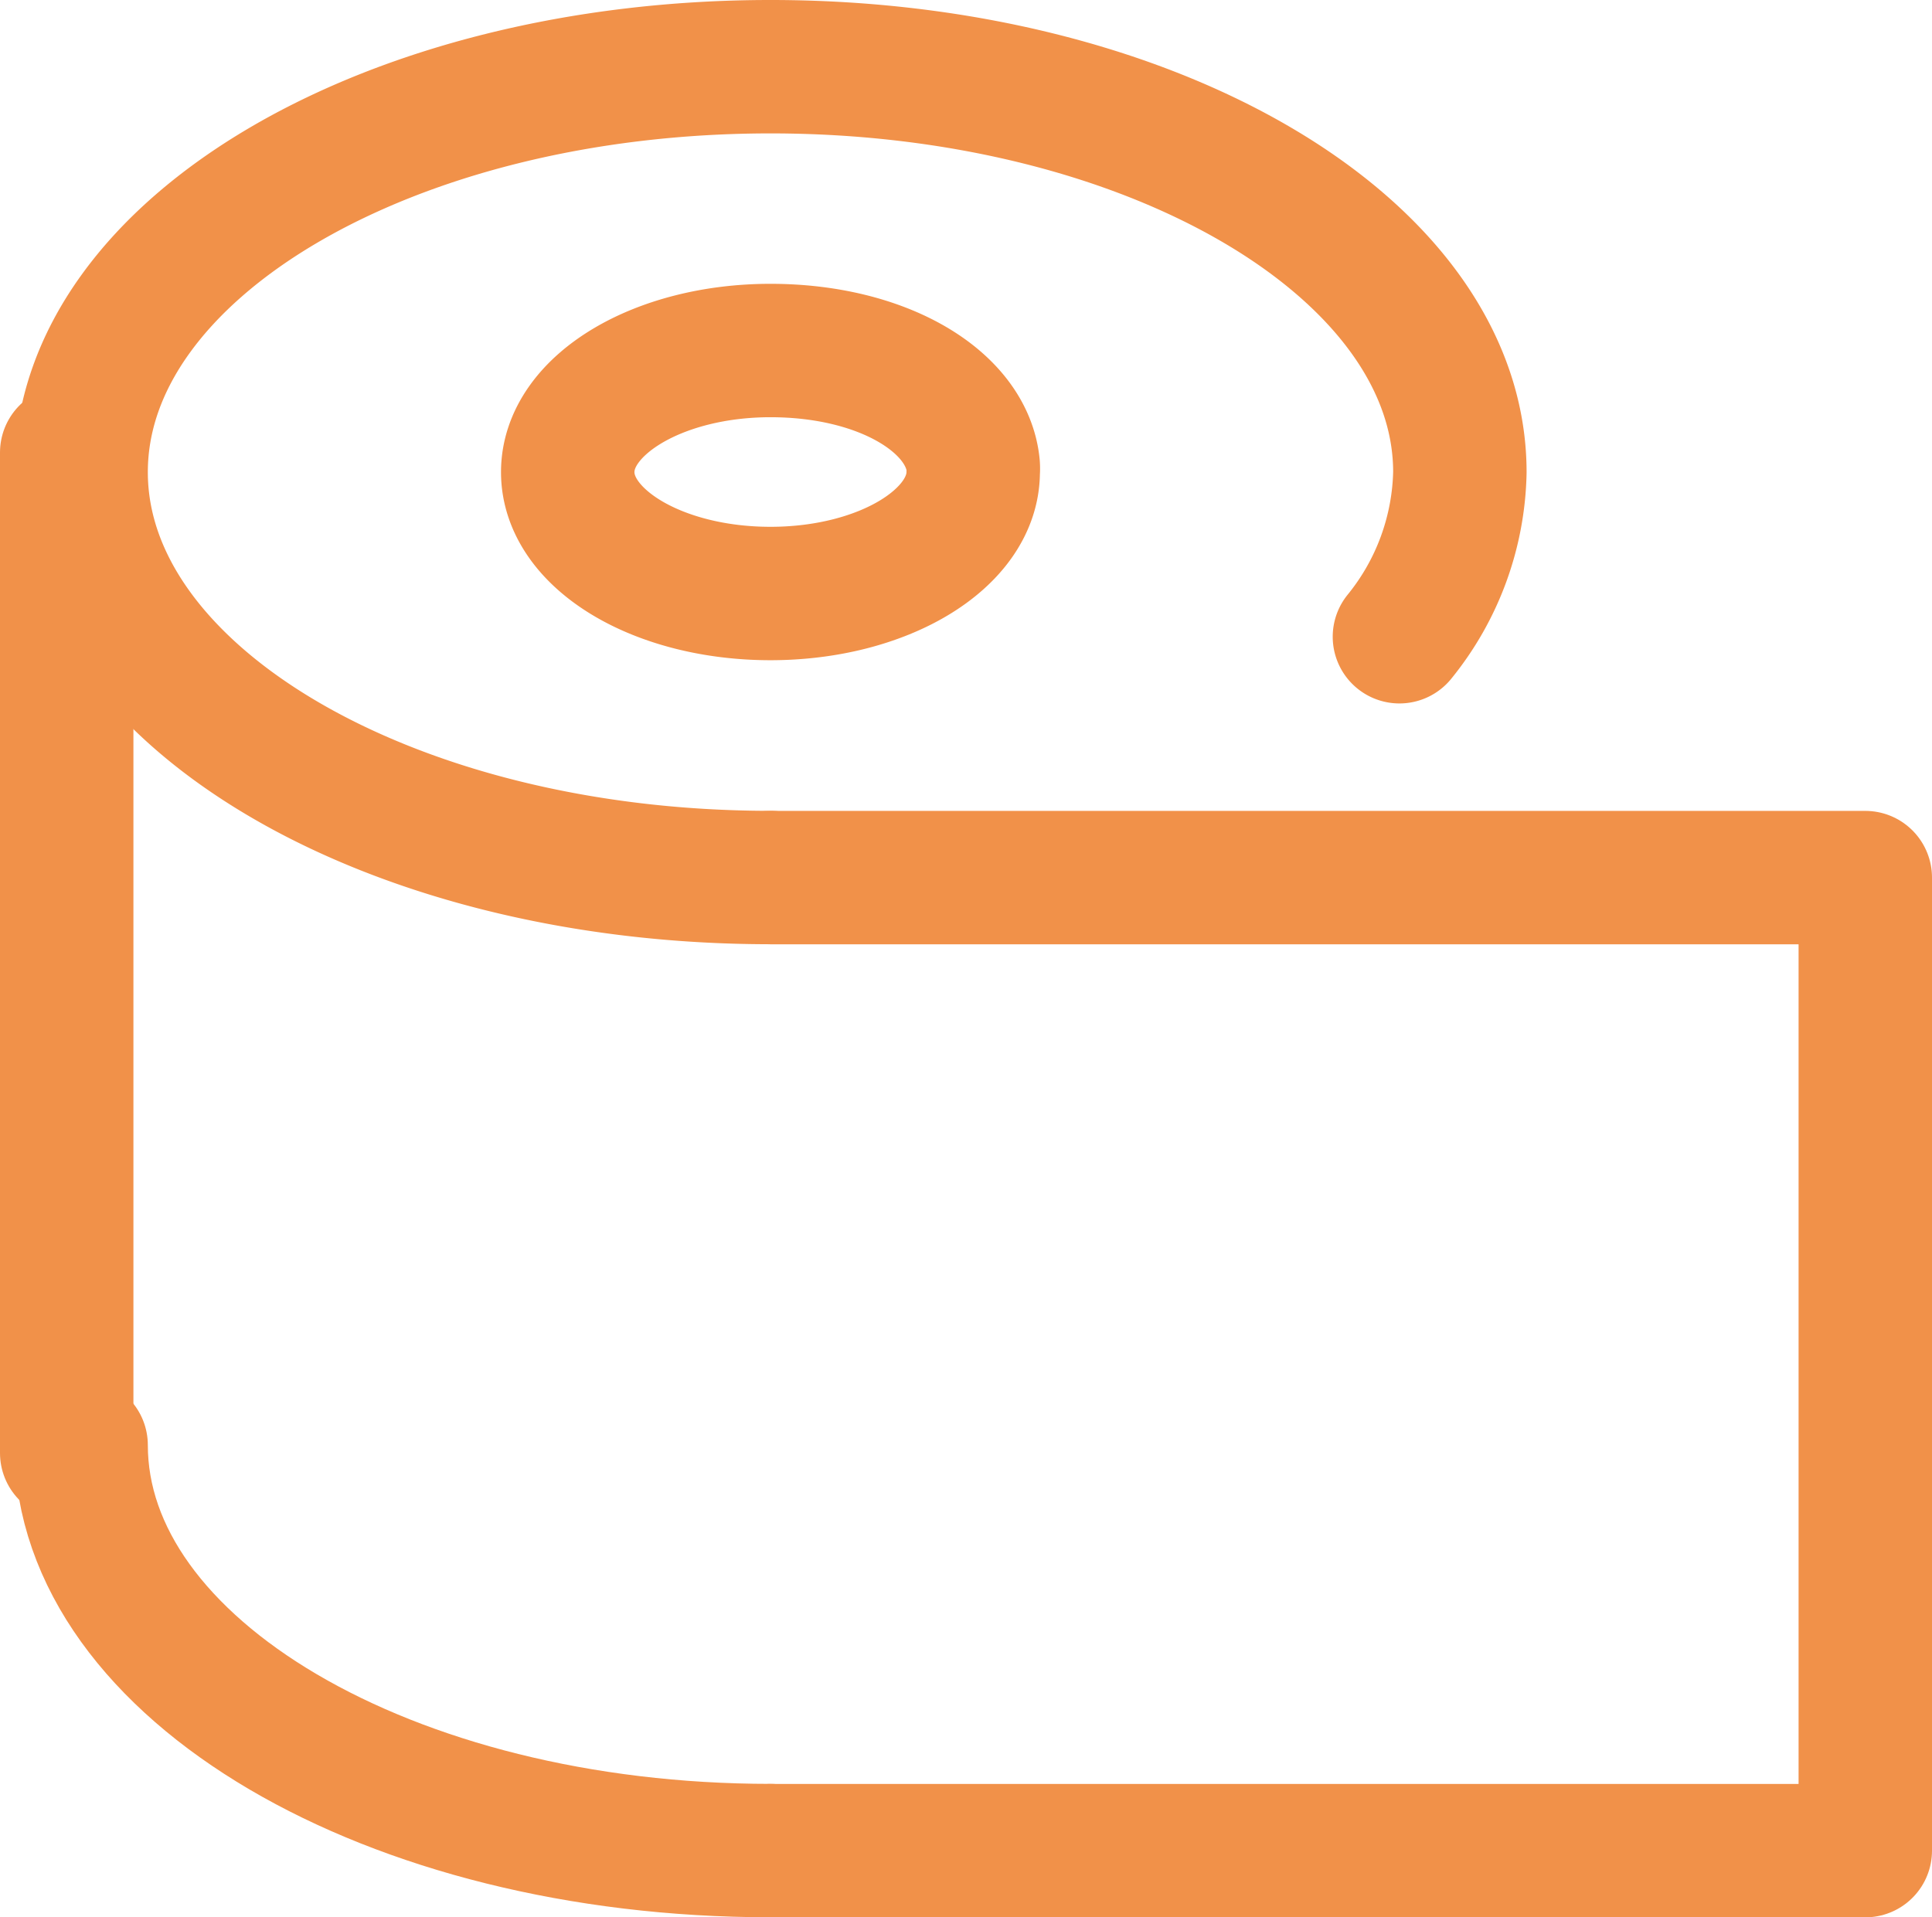 <svg xmlns="http://www.w3.org/2000/svg" width="28.96" height="28.745" viewBox="0 0 28.96 28.745"><defs><style>.a{fill:none;stroke:#f19149;stroke-linecap:round;stroke-linejoin:round;stroke-width:2px;}</style></defs><g transform="translate(1.216 1)"><line class="a" y2="15" transform="translate(-0.216 5.784)"/><path class="a" d="M19,22H35.411V36.588h-16.4" transform="translate(-8.667 -9.843)"/><path class="a" d="M2,36c0,3.355,4.626,6.078,10.333,6.078" transform="translate(-2 -15.334)"/><path class="a" d="M20.078,10.72a.553.553,0,0,1,0,.1c0,1.009-1.362,1.823-3.039,1.823S14,11.832,14,10.823,15.362,9,17.039,9s2.942.76,3.039,1.72" transform="translate(-6.706 -4.745)"/><path class="a" d="M21.761,10.546a4.036,4.036,0,0,0,.906-2.468C22.666,4.723,18.041,2,12.333,2S2,4.723,2,8.078s4.626,6.078,10.333,6.078" transform="translate(-2 -2)"/></g></svg>